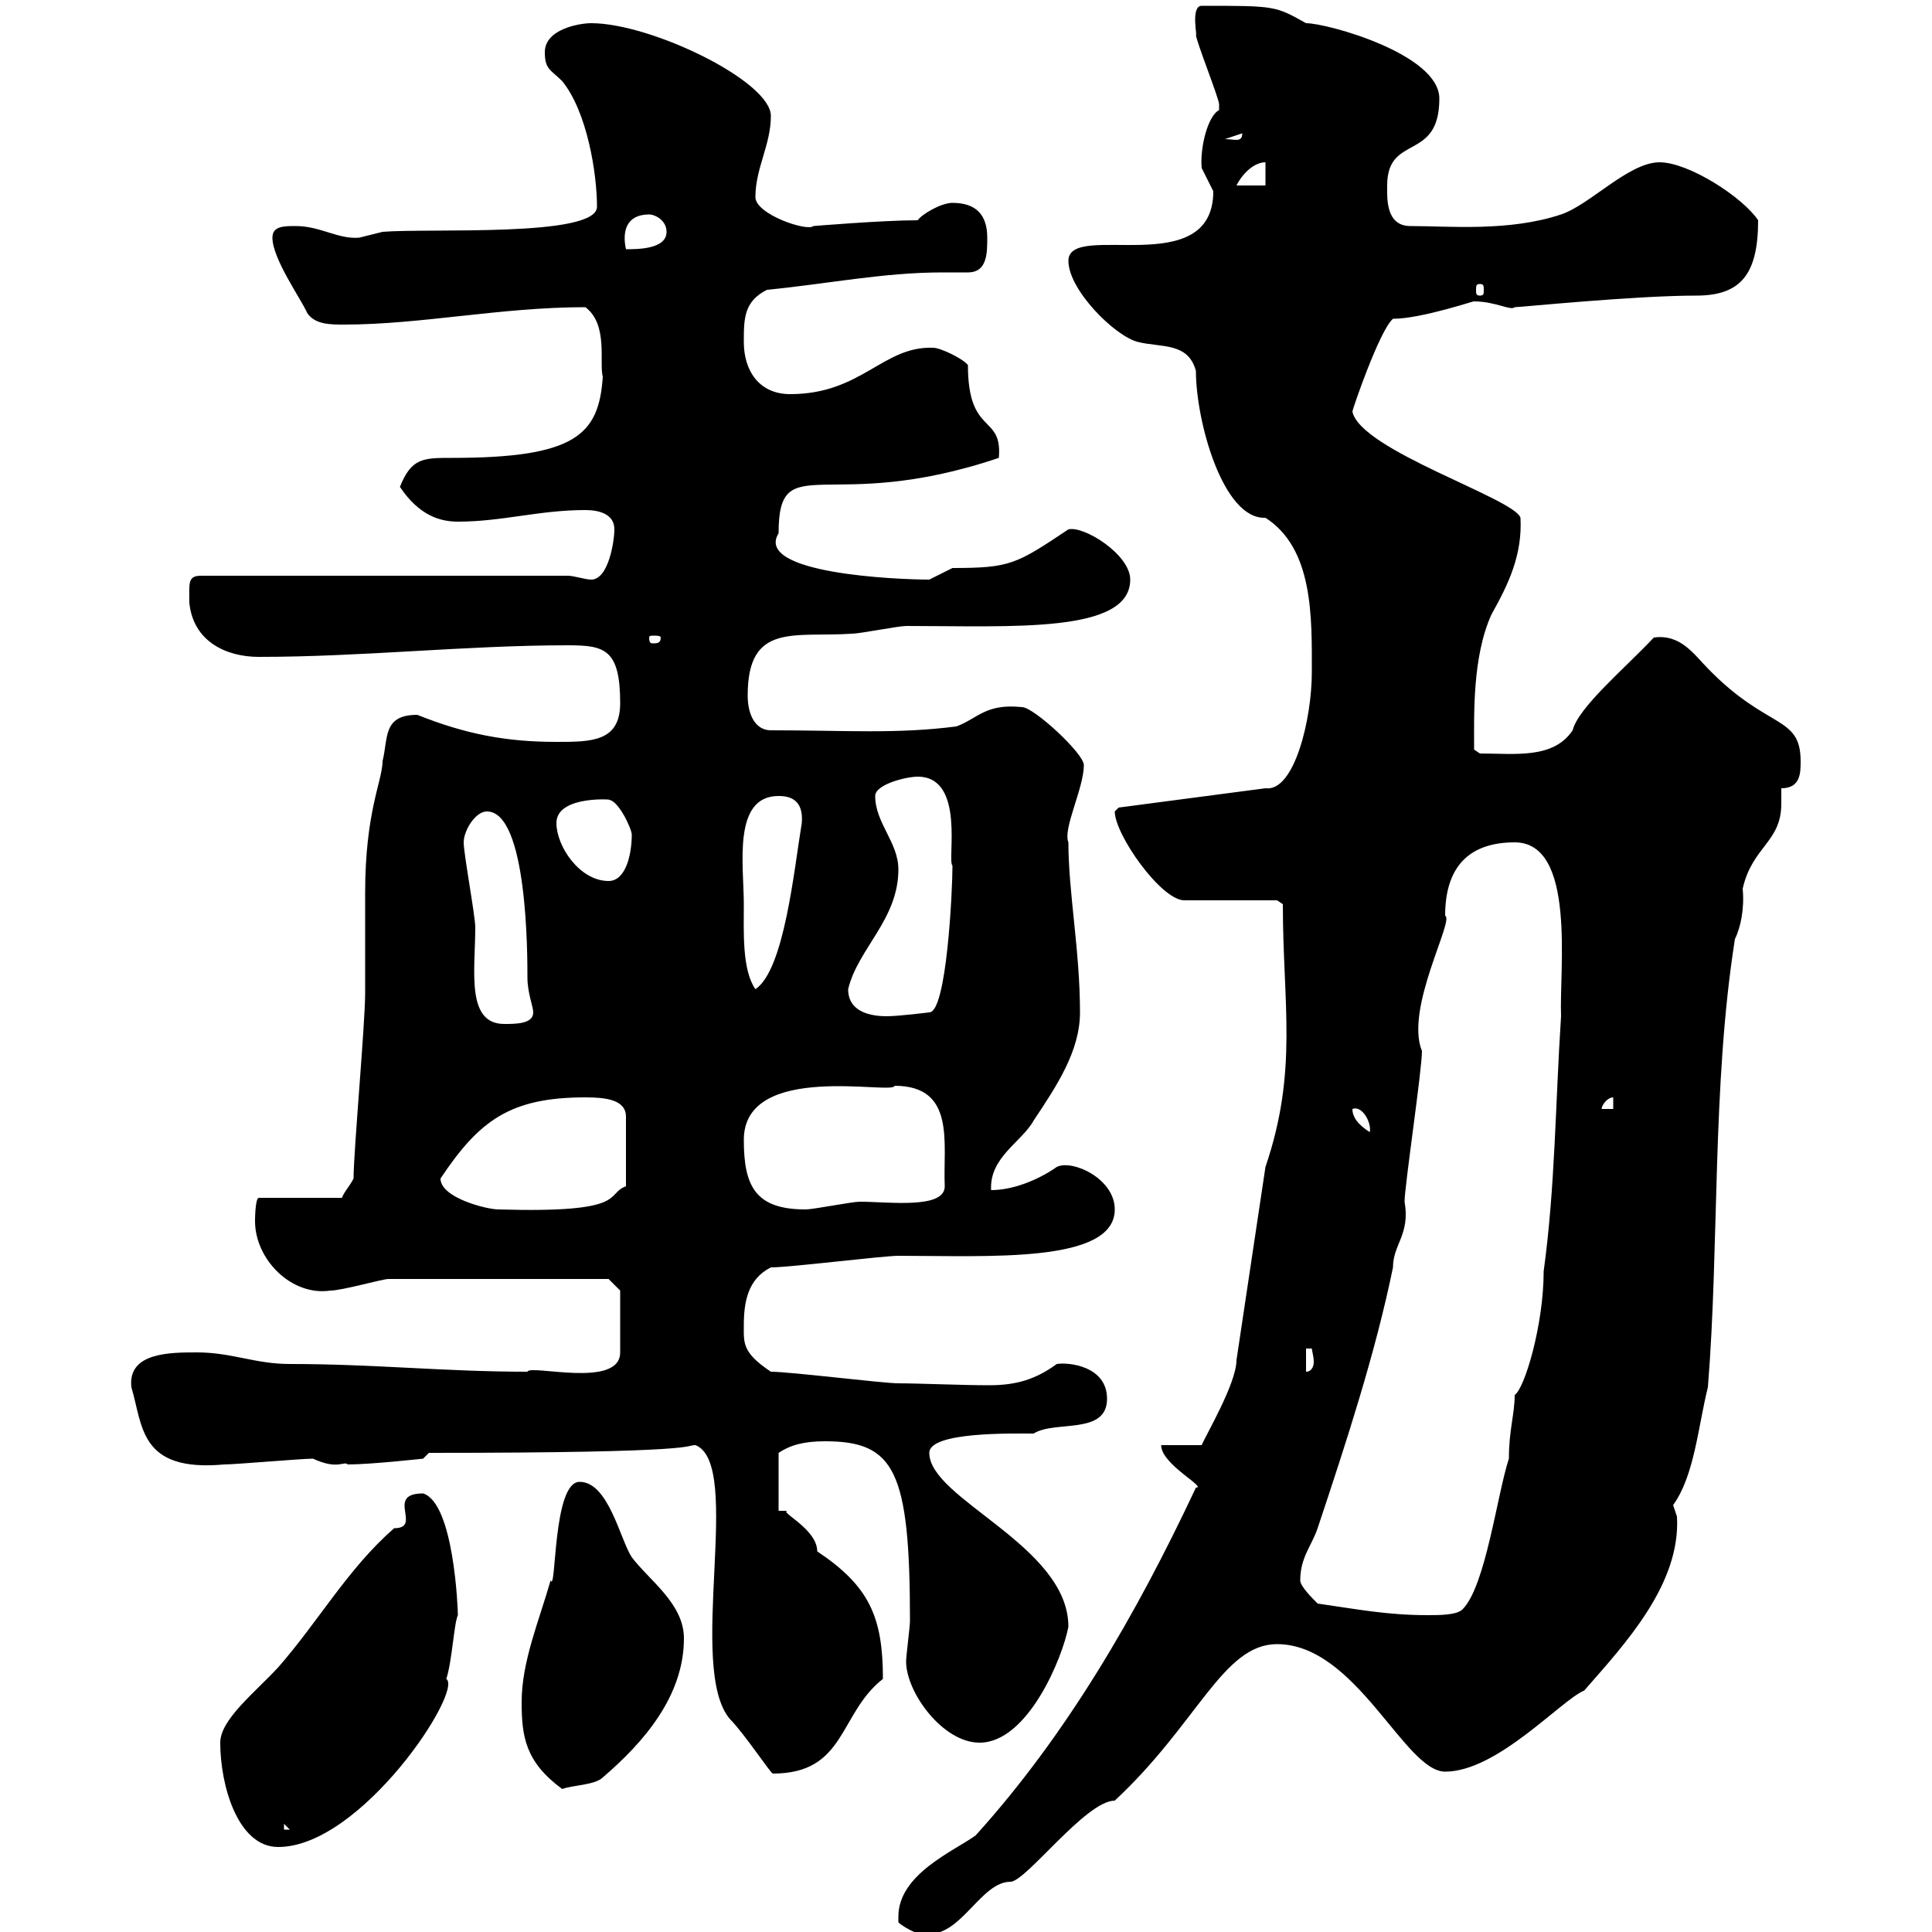 <svg xmlns="http://www.w3.org/2000/svg" xmlns:xlink="http://www.w3.org/1999/xlink" width="300" height="300"><path d="M139.50 297.60C139.50 297.60 139.50 298.50 139.50 298.50C140.40 299.40 144 301.20 144.30 300.30C149.40 300.30 152.40 292.20 156.90 292.20C159.30 292.20 168.60 279.60 173.10 279.60C186 267.60 189.90 255.30 198.30 255.30C210.60 255.30 218.10 275.10 224.40 275.10C232.50 275.10 242.40 264 246 262.50C252.30 255.30 261 246 260.40 235.50C260.40 235.50 259.80 233.70 259.80 233.70C263.10 229.20 263.70 221.40 265.20 215.40C267 193.20 265.80 168.60 269.40 145.80C270.30 144 270.90 141 270.60 138C272.10 131.40 276.60 130.80 276.60 124.80C276.60 123.90 276.60 123.30 276.60 122.40C279.60 122.40 279.60 120 279.60 118.20C279.60 111 274.50 113.40 265.20 103.80C263.10 101.70 261 98.40 256.80 99C252.30 103.80 245.10 109.80 244.20 113.40C241.20 117.90 235.20 117 229.80 117L228.90 116.40C228.90 111 228.60 102 231.60 95.40C234.30 90.60 236.40 86.10 236.10 80.40C235.20 77.40 211.20 69.90 210 63.90C210 63.60 214.20 51.30 216.30 49.50C220.80 49.50 229.50 46.50 228.90 46.80C232.20 46.80 234.60 48.30 235.20 47.70C236.10 47.70 253.80 45.90 263.40 45.90C270.30 45.90 273 42.60 273 34.20C270.60 30.60 262.20 25.20 257.70 25.20C252.90 25.20 246.90 31.80 242.40 33.30C234.30 36 225 35.10 219 35.10C215.10 35.10 215.40 30.60 215.40 28.80C215.40 20.70 223.50 25.20 223.50 15.30C223.50 8.40 206.10 3.60 202.80 3.60C198 0.90 198 0.90 186.60 0.90C184.80 0.90 186 6 185.70 5.40C185.70 6.30 189.30 15.30 189.30 16.20C189.30 16.20 189.30 16.20 189.30 17.10C187.50 18 186.30 23.10 186.60 26.10C186.60 26.10 188.40 29.70 188.40 29.70C188.40 43.80 165.90 34.20 165.90 40.50C165.90 45 173.10 52.20 176.70 53.10C180.30 54 184.50 53.10 185.70 57.60C185.70 65.40 189.90 80.70 196.50 80.40C204 85.20 203.70 96 203.70 104.40C203.70 111.60 201 123 196.50 122.40L173.70 125.40C173.70 125.40 173.10 126 173.10 126C173.10 129.60 180.30 139.80 183.90 139.80L198.30 139.80L199.20 140.40C199.20 156 201.60 166.20 196.50 181.20L192 211.20C192 214.80 187.20 222.90 186.60 224.40L180.30 224.40C180.30 227.40 187.50 231 185.70 231C176.40 250.80 165.60 269.40 151.50 285C148.20 287.40 139.50 291 139.50 297.60ZM34.20 270.60C34.20 277.20 36.90 286.80 43.20 286.80C56.10 286.80 72 262.50 69.30 260.70C70.20 258 70.50 252 71.10 250.80C71.10 249.90 70.50 233.40 65.70 231.90C59.70 231.90 65.70 237.30 61.20 237.30C54 243.60 49.50 251.70 43.20 258.90C39.60 262.80 34.20 267 34.20 270.60ZM44.10 283.20L45 284.10L44.10 284.10ZM81 264.30C81 269.70 81.60 273.60 87.30 277.80C88.80 277.20 92.40 277.20 93.60 276C99.90 270.60 106.20 263.40 106.20 254.40C106.20 249 100.80 245.40 98.10 241.80C96.30 239.10 94.50 230.10 90 230.10C85.80 230.10 86.40 247.50 85.50 245.40C83.70 251.70 81 258 81 264.30ZM108 224.40C115.50 227.40 106.50 259.20 113.40 267C115.50 269.10 119.70 275.40 120 275.40C131.40 275.40 130.20 266.10 137.10 260.70C137.10 251.10 135 246.30 126.90 240.90C126.90 237.30 120.60 234.60 122.40 234.60C121.80 234.60 121.50 234.60 120.90 234.60L120.90 225.60C122.70 224.40 124.80 223.80 128.10 223.80C138.90 223.80 141.30 228.30 141.30 251.70C141.30 252.60 140.70 257.10 140.70 258C140.70 262.80 146.40 270.60 152.10 270.60C159.60 270.60 165 257.40 165.90 252.60C165.90 240 144.30 232.80 144.30 225.60C144.30 222.30 157.20 222.60 160.50 222.60C163.80 220.50 171.90 222.90 171.90 217.20C171.90 212.10 165.90 211.50 164.10 211.80C160.80 214.20 157.80 215.10 153.60 215.10C149.40 215.10 142.50 214.80 139.50 214.80C137.10 214.80 122.70 213 119.70 213C115.20 210 115.50 208.50 115.50 205.80C115.50 202.20 116.10 198.60 119.70 196.80C122.70 196.80 137.10 195 139.50 195C153.60 195 173.10 196.20 173.10 187.80C173.10 183 166.50 180 164.10 181.20C161.10 183.30 157.20 184.80 153.90 184.80C153.60 179.70 158.70 177.30 160.50 174C164.10 168.60 167.70 163.20 167.70 157.20C167.70 147.60 165.90 138.60 165.90 130.80C165 128.70 168.30 122.40 168.30 118.80C168.30 117 160.50 109.80 158.70 109.80C153 109.20 151.80 111.60 148.50 112.80C139.20 114 131.40 113.40 119.70 113.40C117.30 113.40 116.10 111 116.10 108C116.10 96.60 123.30 99 132.30 98.40C133.50 98.40 139.50 97.20 140.70 97.20C157.20 97.20 175.50 98.40 175.50 90C175.50 86.10 168.30 81.60 165.90 82.20C157.80 87.60 156.90 88.20 147.90 88.20C147.90 88.20 144.30 90 144.30 90C139.50 90 117 89.10 120.90 82.80C120.90 69.30 128.40 80.10 155.10 71.10C155.70 64.20 150.30 67.80 150.30 56.70C149.70 55.80 146.10 54 144.90 54C137.10 53.70 133.80 61.20 122.70 61.20C117.90 61.20 115.50 57.60 115.50 53.10C115.50 49.50 115.50 46.80 119.10 45C128.40 44.10 137.10 42.30 146.40 42.30C147.90 42.30 148.80 42.30 150.30 42.30C153.30 42.30 153.30 39.30 153.30 36.90C153.30 33.30 151.50 31.50 147.90 31.50C146.10 31.50 143.10 33.30 142.50 34.20C137.10 34.20 126.30 35.10 126.30 35.10C125.40 36 117.30 33.30 117.30 30.60C117.30 26.10 119.70 22.50 119.70 18C119.70 12.60 101.10 3.60 91.80 3.60C90 3.60 84.60 4.50 84.60 8.10C84.60 10.80 85.50 10.80 87.30 12.60C91.20 17.40 92.70 27 92.70 32.10C92.70 36.90 66.60 35.40 59.40 36C59.40 36 55.80 36.90 55.80 36.90C52.50 37.20 49.80 35.10 45.90 35.10C44.10 35.10 42.30 35.10 42.30 36.90C42.30 40.20 46.80 46.50 47.70 48.60C48.90 50.40 51.30 50.40 53.40 50.40C65.40 50.40 77.70 47.70 90.90 47.70C94.50 50.40 93 56.40 93.60 58.50C93 67.50 89.40 71.10 70.20 71.10C65.70 71.10 63.90 71.10 62.10 75.60C65.10 80.10 68.40 81 71.10 81C78 81 83.70 79.20 90.90 79.20C93 79.20 95.40 79.80 95.40 82.20C95.40 84 94.50 90 91.80 90C90.90 90 89.10 89.40 88.20 89.40L31.20 89.40C29.10 89.40 29.40 90.60 29.40 93.60C30 99.60 35.10 102 40.20 102C56.40 102 72.30 100.20 88.20 100.20C93.90 100.20 96.30 100.80 96.30 109.20C96.30 115.20 91.80 115.20 86.40 115.20C78.60 115.20 72.30 114 64.80 111C59.40 111 60.30 114.60 59.40 118.20C59.40 121.20 56.70 126 56.70 138.60C56.70 140.40 56.70 152.40 56.70 154.20C56.70 159 54.90 178.80 54.90 183C54.30 184.20 53.40 185.10 53.10 186L40.20 186C39.60 186 39.60 189.60 39.60 189.60C39.60 195.60 45.30 201.30 51.30 200.40C53.10 200.40 59.40 198.60 60.30 198.60L94.50 198.60L96.30 200.40L96.30 210C96.30 215.70 82.20 211.80 81.90 213C69 213 58.20 211.80 45 211.80C39.60 211.80 36 210 30.60 210C26.40 210 19.80 210 20.40 215.40C22.20 221.40 21.60 228.60 34.80 227.40C36.60 227.40 46.80 226.50 48.60 226.50C52.50 228.30 53.40 226.80 54 227.40C57.60 227.40 65.70 226.50 65.70 226.50L66.60 225.60C109.80 225.60 106.20 224.40 108 224.40ZM204.60 249C203.70 248.10 201.90 246.30 201.90 245.40C201.90 241.80 203.70 240 204.60 237.30C209.10 223.80 213.60 210 216.30 196.80C216.30 193.20 219 191.70 218.10 186.60C218.10 184.20 220.80 166.20 220.80 163.20C218.10 156.60 225.90 142.80 224.40 142.20C224.40 134.10 228.60 130.80 235.20 130.80C244.80 130.80 242.10 150.60 242.40 157.80C241.50 171.60 241.50 184.20 239.70 197.40C239.70 205.80 236.70 215.70 235.20 216.60C235.20 219.60 234.30 222 234.30 226.50C232.50 231.90 230.70 246.30 227.10 249.90C226.20 250.80 223.50 250.80 221.70 250.80C215.40 250.80 210.90 249.90 204.60 249ZM202.80 209.40L203.70 209.40C203.70 209.70 204 210.60 204 211.50C204 212.10 203.70 213 202.80 213ZM68.40 183C74.40 174 79.20 170.40 90.90 170.40C93.90 170.40 97.20 170.70 97.20 173.40L97.20 184.20C93.90 185.40 97.80 188.40 77.40 187.80C75.60 187.80 68.40 186 68.40 183ZM115.50 177C115.50 164.70 138.90 170.10 138.90 168.60C148.50 168.60 146.40 177.60 146.70 184.20C146.70 187.80 138 186.60 133.50 186.60C132.30 186.60 126.30 187.80 125.10 187.80C117.30 187.80 115.50 184.20 115.50 177ZM210 172.20C211.50 171.60 213 174.30 212.70 175.80C211.80 175.20 210 174 210 172.20ZM250.50 170.40L250.50 172.20L248.70 172.20C248.70 171.60 249.60 170.40 250.50 170.40ZM72 130.80C72 129 73.80 126 75.60 126C81.90 126 81.90 148.20 81.90 151.80C81.90 154.20 82.80 156.30 82.80 157.20C82.80 159 80.10 159 78.30 159C72.30 159 73.80 150.60 73.80 144C73.80 142.20 72 132.60 72 130.80ZM131.70 153.60C133.20 147.30 139.50 142.80 139.50 135C139.50 130.80 135.90 127.80 135.90 123.60C135.90 121.80 140.70 120.60 142.50 120.60C150 120.60 147 133.80 147.90 134.40C147.90 138.30 147 157.20 144.30 157.20C144.30 157.20 139.50 157.80 137.70 157.80C135.30 157.80 131.70 157.20 131.70 153.60ZM115.50 140.40C115.50 134.40 113.70 123.60 120.90 123.60C122.70 123.60 124.80 124.20 124.50 127.80C123.30 135 121.80 150.60 117.30 153.60C115.20 150.60 115.50 144.60 115.50 140.40ZM86.40 127.80C86.40 123.30 96 124.20 94.50 124.20C96 124.20 98.10 128.70 98.10 129.60C98.10 132.60 97.20 136.80 94.50 136.80C90 136.80 86.40 131.40 86.40 127.80ZM102.60 99C102.60 99.90 102 99.90 101.40 99.90C101.10 99.90 100.80 99.90 100.80 99C100.80 98.70 101.10 98.70 101.40 98.70C102 98.70 102.60 98.70 102.60 99ZM229.80 44.10C230.40 44.10 230.40 44.40 230.40 45C230.40 45.60 230.40 45.90 229.80 45.90C229.20 45.90 229.20 45.60 229.20 45C229.20 44.40 229.20 44.10 229.80 44.10ZM100.80 33.30C101.70 33.30 103.50 34.20 103.50 36C103.50 38.70 99 38.70 97.20 38.70C96.60 36 97.20 33.30 100.80 33.30ZM196.50 25.20L196.50 28.80L192 28.80C192.90 27 194.70 25.20 196.50 25.20ZM192.90 20.70C192.90 22.20 191.70 21.60 190.20 21.60Z"/></svg>